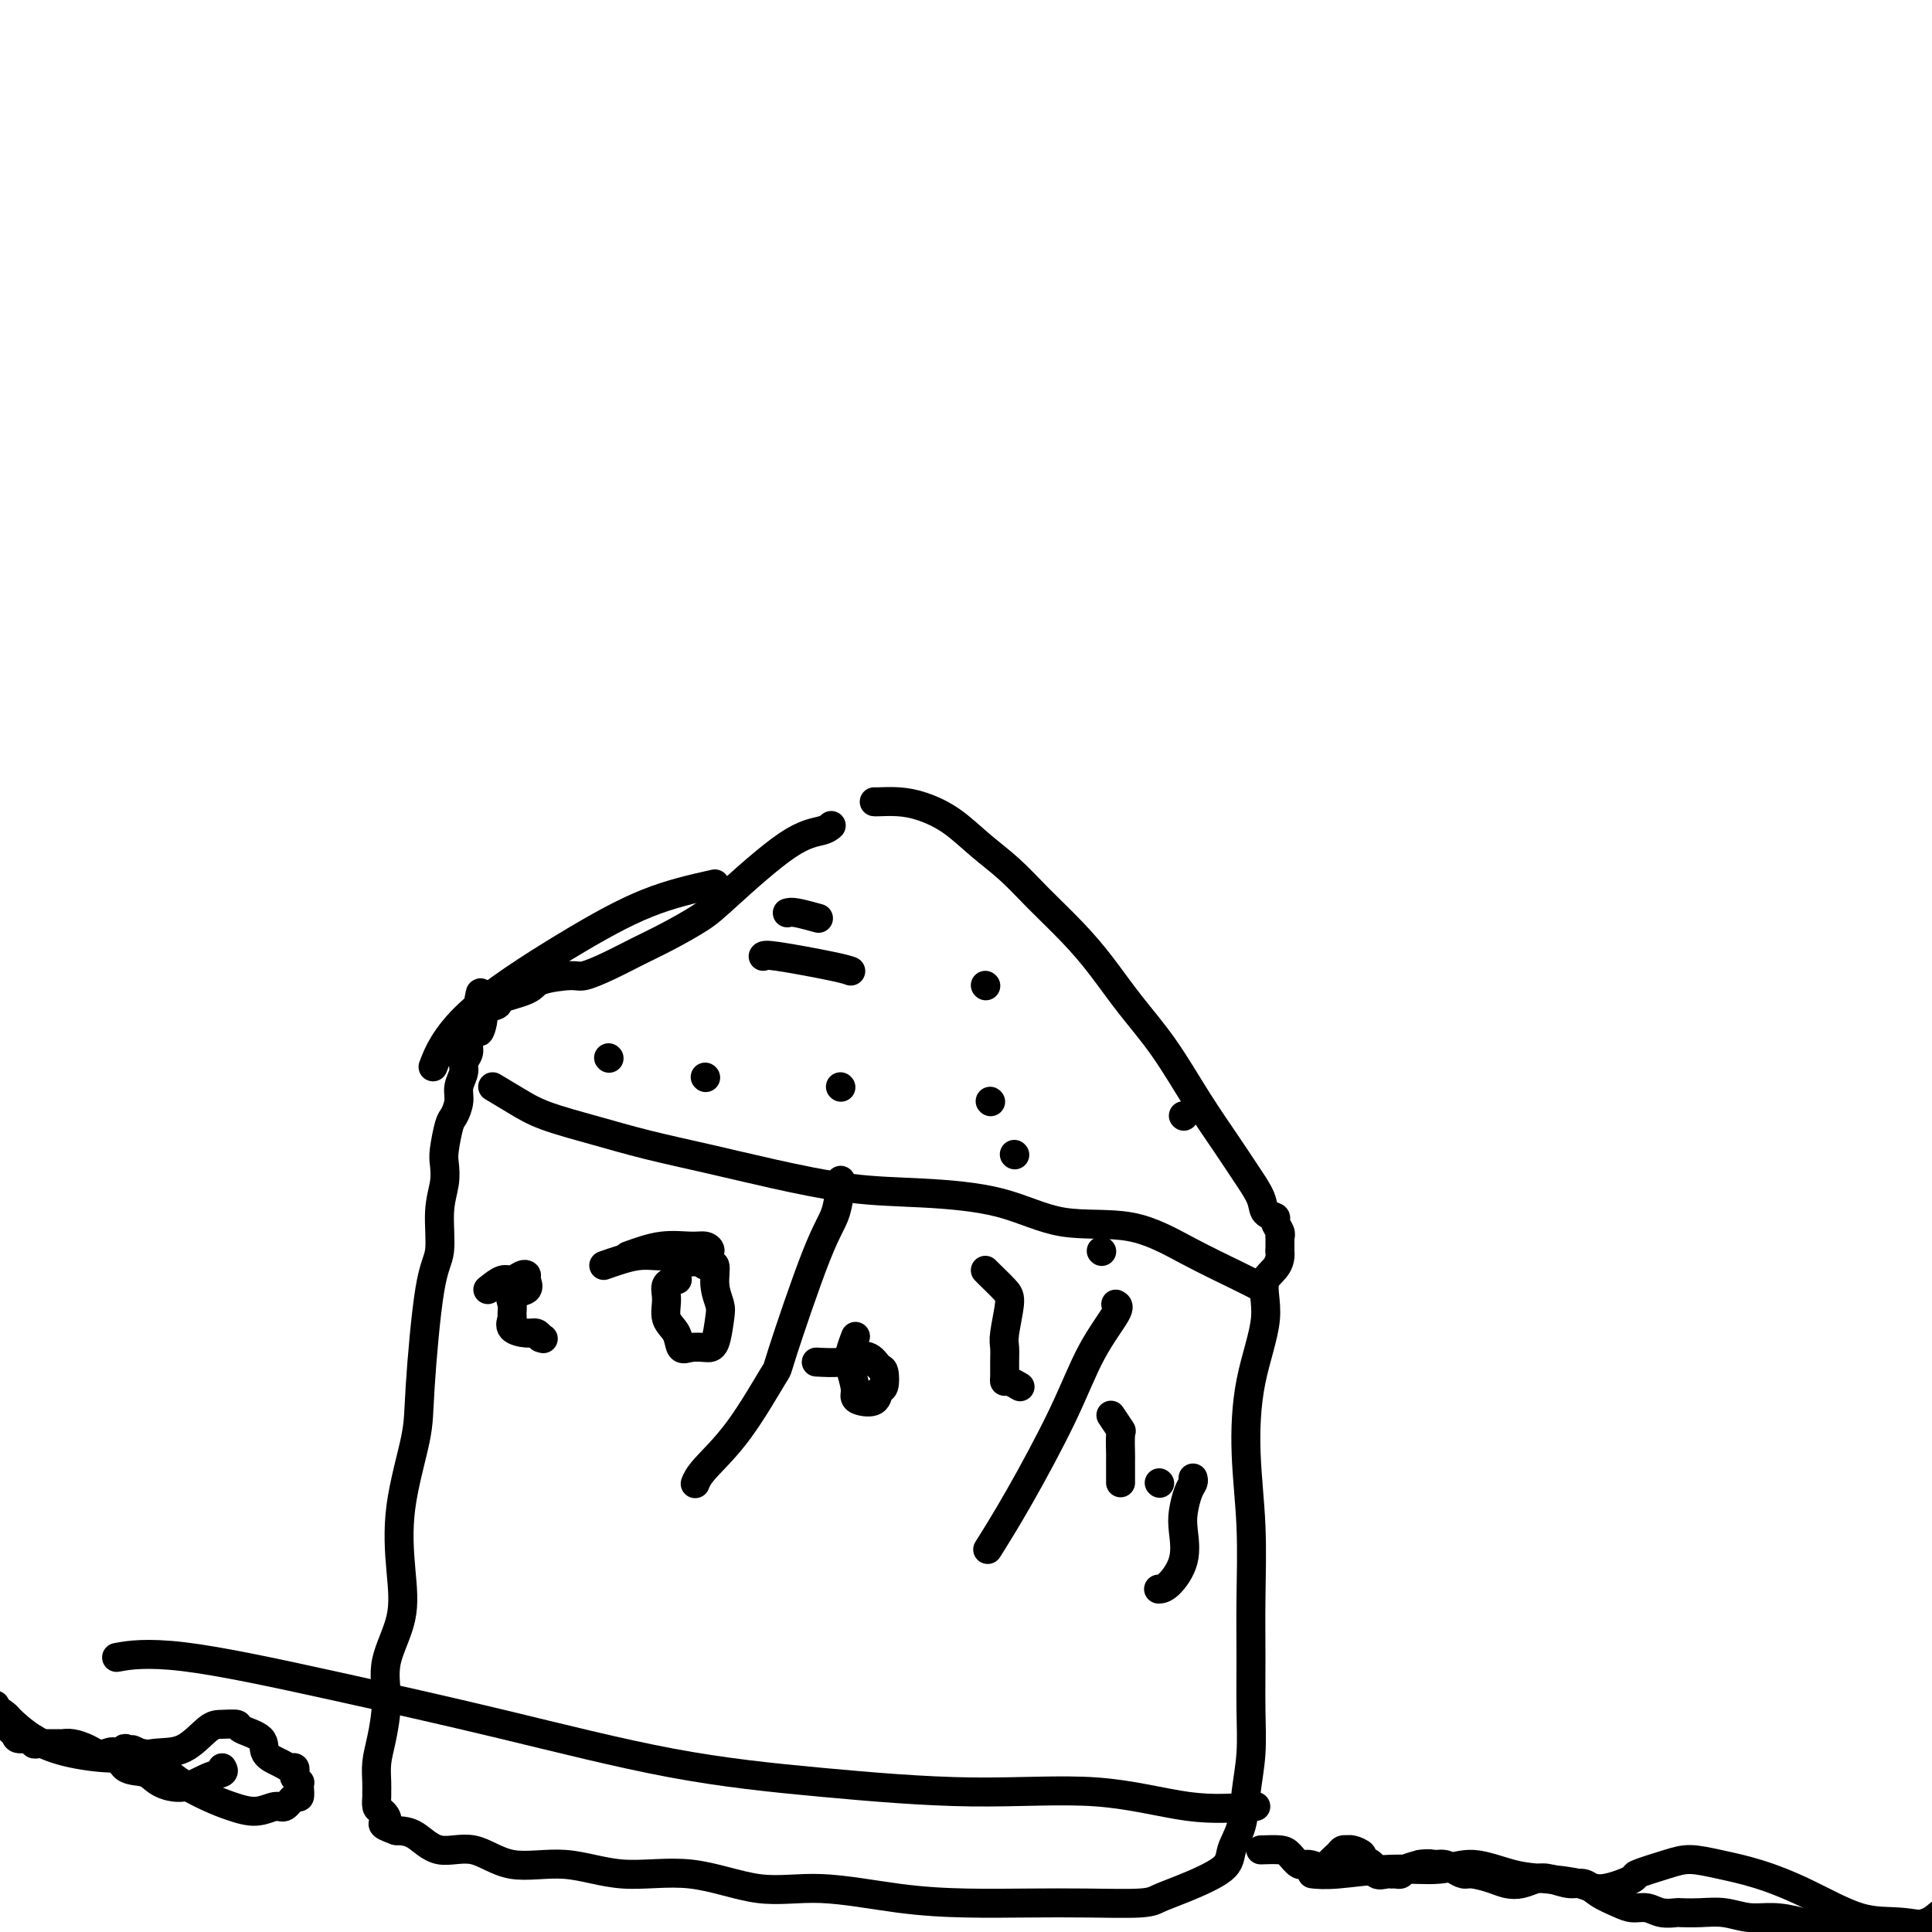 <svg viewBox='0 0 400 400' version='1.1' xmlns='http://www.w3.org/2000/svg' xmlns:xlink='http://www.w3.org/1999/xlink'><g fill='none' stroke='#000000' stroke-width='6' stroke-linecap='round' stroke-linejoin='round'><path d='M181,166c0.083,0.015 0.166,0.029 1,0c0.834,-0.029 2.420,-0.102 4,0c1.580,0.102 3.154,0.380 5,1c1.846,0.620 3.962,1.581 6,3c2.038,1.419 3.996,3.297 6,5c2.004,1.703 4.053,3.233 6,5c1.947,1.767 3.793,3.773 6,6c2.207,2.227 4.777,4.675 7,7c2.223,2.325 4.100,4.525 6,7c1.900,2.475 3.824,5.224 6,8c2.176,2.776 4.604,5.579 7,9c2.396,3.421 4.759,7.459 7,11c2.241,3.541 4.360,6.584 6,9c1.640,2.416 2.803,4.205 4,6c1.197,1.795 2.430,3.598 3,5c0.570,1.402 0.478,2.404 1,3c0.522,0.596 1.656,0.786 2,1c0.344,0.214 -0.104,0.453 0,1c0.104,0.547 0.760,1.404 1,2c0.240,0.596 0.064,0.933 0,1c-0.064,0.067 -0.017,-0.137 0,0c0.017,0.137 0.005,0.614 0,1c-0.005,0.386 -0.001,0.682 0,1c0.001,0.318 0.001,0.659 0,1'/><path d='M265,259c0.360,3.508 -2.239,4.279 -3,6c-0.761,1.721 0.318,4.392 0,8c-0.318,3.608 -2.033,8.155 -3,13c-0.967,4.845 -1.188,9.990 -1,15c0.188,5.010 0.783,9.884 1,15c0.217,5.116 0.055,10.473 0,15c-0.055,4.527 -0.002,8.222 0,12c0.002,3.778 -0.045,7.637 0,11c0.045,3.363 0.183,6.229 0,9c-0.183,2.771 -0.688,5.446 -1,8c-0.312,2.554 -0.433,4.989 -1,7c-0.567,2.011 -1.580,3.600 -2,5c-0.420,1.400 -0.246,2.610 -2,4c-1.754,1.390 -5.436,2.961 -8,4c-2.564,1.039 -4.010,1.547 -5,2c-0.990,0.453 -1.523,0.852 -4,1c-2.477,0.148 -6.899,0.045 -11,0c-4.101,-0.045 -7.882,-0.033 -12,0c-4.118,0.033 -8.573,0.088 -13,0c-4.427,-0.088 -8.826,-0.319 -14,-1c-5.174,-0.681 -11.124,-1.813 -16,-2c-4.876,-0.187 -8.679,0.570 -13,0c-4.321,-0.570 -9.160,-2.466 -14,-3c-4.840,-0.534 -9.679,0.294 -14,0c-4.321,-0.294 -8.122,-1.711 -12,-2c-3.878,-0.289 -7.832,0.550 -11,0c-3.168,-0.550 -5.550,-2.488 -8,-3c-2.450,-0.512 -4.967,0.400 -7,0c-2.033,-0.400 -3.581,-2.114 -5,-3c-1.419,-0.886 -2.710,-0.943 -4,-1'/><path d='M82,379c-4.121,-1.423 -2.425,-1.480 -2,-2c0.425,-0.520 -0.422,-1.503 -1,-2c-0.578,-0.497 -0.888,-0.509 -1,-1c-0.112,-0.491 -0.028,-1.461 0,-2c0.028,-0.539 -0.002,-0.648 0,-1c0.002,-0.352 0.036,-0.947 0,-2c-0.036,-1.053 -0.142,-2.564 0,-4c0.142,-1.436 0.533,-2.798 1,-5c0.467,-2.202 1.012,-5.246 1,-8c-0.012,-2.754 -0.581,-5.218 0,-8c0.581,-2.782 2.312,-5.881 3,-9c0.688,-3.119 0.333,-6.256 0,-10c-0.333,-3.744 -0.646,-8.094 0,-13c0.646,-4.906 2.249,-10.369 3,-14c0.751,-3.631 0.650,-5.429 1,-11c0.350,-5.571 1.152,-14.914 2,-20c0.848,-5.086 1.743,-5.916 2,-8c0.257,-2.084 -0.124,-5.423 0,-8c0.124,-2.577 0.754,-4.390 1,-6c0.246,-1.610 0.108,-3.015 0,-4c-0.108,-0.985 -0.188,-1.551 0,-3c0.188,-1.449 0.643,-3.781 1,-5c0.357,-1.219 0.616,-1.324 1,-2c0.384,-0.676 0.891,-1.924 1,-3c0.109,-1.076 -0.182,-1.979 0,-3c0.182,-1.021 0.836,-2.160 1,-3c0.164,-0.840 -0.162,-1.380 0,-2c0.162,-0.620 0.813,-1.321 1,-2c0.187,-0.679 -0.089,-1.337 0,-2c0.089,-0.663 0.545,-1.332 1,-2'/><path d='M98,214c2.471,-15.582 1.150,-5.536 1,-2c-0.150,3.536 0.871,0.564 1,-1c0.129,-1.564 -0.632,-1.718 0,-2c0.632,-0.282 2.659,-0.693 3,-1c0.341,-0.307 -1.005,-0.512 0,-1c1.005,-0.488 4.360,-1.260 6,-2c1.640,-0.740 1.564,-1.447 3,-2c1.436,-0.553 4.383,-0.951 6,-1c1.617,-0.049 1.903,0.251 3,0c1.097,-0.251 3.006,-1.054 5,-2c1.994,-0.946 4.072,-2.036 6,-3c1.928,-0.964 3.707,-1.802 6,-3c2.293,-1.198 5.102,-2.755 7,-4c1.898,-1.245 2.887,-2.176 6,-5c3.113,-2.824 8.350,-7.540 12,-10c3.650,-2.460 5.714,-2.662 7,-3c1.286,-0.338 1.796,-0.811 2,-1c0.204,-0.189 0.102,-0.095 0,0'/><path d='M102,225c1.671,1.000 3.341,2.000 5,3c1.659,1.000 3.306,2.000 6,3c2.694,1.000 6.434,2.002 10,3c3.566,0.998 6.959,1.993 11,3c4.041,1.007 8.729,2.024 13,3c4.271,0.976 8.123,1.909 13,3c4.877,1.091 10.778,2.341 16,3c5.222,0.659 9.764,0.727 15,1c5.236,0.273 11.166,0.752 16,2c4.834,1.248 8.571,3.266 13,4c4.429,0.734 9.552,0.183 14,1c4.448,0.817 8.223,3.003 12,5c3.777,1.997 7.555,3.807 10,5c2.445,1.193 3.556,1.769 4,2c0.444,0.231 0.222,0.115 0,0'/><path d='M261,383c1.514,-0.050 3.029,-0.101 4,0c0.971,0.101 1.399,0.353 2,1c0.601,0.647 1.375,1.688 2,2c0.625,0.312 1.103,-0.105 2,0c0.897,0.105 2.215,0.732 3,1c0.785,0.268 1.037,0.177 1,0c-0.037,-0.177 -0.364,-0.439 0,-1c0.364,-0.561 1.420,-1.419 2,-2c0.580,-0.581 0.685,-0.885 1,-1c0.315,-0.115 0.839,-0.042 1,0c0.161,0.042 -0.041,0.051 0,0c0.041,-0.051 0.324,-0.164 1,0c0.676,0.164 1.743,0.604 2,1c0.257,0.396 -0.296,0.747 0,1c0.296,0.253 1.441,0.407 2,1c0.559,0.593 0.531,1.624 1,2c0.469,0.376 1.433,0.098 2,0c0.567,-0.098 0.735,-0.015 1,0c0.265,0.015 0.628,-0.037 1,0c0.372,0.037 0.754,0.164 1,0c0.246,-0.164 0.356,-0.618 1,-1c0.644,-0.382 1.822,-0.691 3,-1'/><path d='M294,386c1.976,-0.298 2.414,-0.042 3,0c0.586,0.042 1.318,-0.129 2,0c0.682,0.129 1.312,0.560 2,1c0.688,0.440 1.433,0.889 2,1c0.567,0.111 0.956,-0.117 2,0c1.044,0.117 2.743,0.580 4,1c1.257,0.420 2.073,0.796 3,1c0.927,0.204 1.967,0.235 3,0c1.033,-0.235 2.060,-0.737 3,-1c0.940,-0.263 1.791,-0.288 3,0c1.209,0.288 2.774,0.890 4,1c1.226,0.110 2.113,-0.273 3,0c0.887,0.273 1.773,1.201 3,2c1.227,0.799 2.795,1.468 4,2c1.205,0.532 2.047,0.927 3,1c0.953,0.073 2.018,-0.176 3,0c0.982,0.176 1.882,0.778 3,1c1.118,0.222 2.454,0.063 3,0c0.546,-0.063 0.301,-0.032 1,0c0.699,0.032 2.344,0.063 4,0c1.656,-0.063 3.325,-0.219 5,0c1.675,0.219 3.355,0.815 5,1c1.645,0.185 3.256,-0.041 5,0c1.744,0.041 3.623,0.347 6,1c2.377,0.653 5.252,1.651 7,2c1.748,0.349 2.369,0.048 4,0c1.631,-0.048 4.271,0.159 6,0c1.729,-0.159 2.546,-0.682 4,-1c1.454,-0.318 3.545,-0.432 5,-1c1.455,-0.568 2.273,-1.591 3,-2c0.727,-0.409 1.364,-0.205 2,0'/><path d='M404,396c4.123,-0.831 2.432,-0.908 2,-1c-0.432,-0.092 0.397,-0.200 1,0c0.603,0.200 0.981,0.709 1,1c0.019,0.291 -0.322,0.364 -1,1c-0.678,0.636 -1.694,1.835 -4,2c-2.306,0.165 -5.903,-0.705 -9,-1c-3.097,-0.295 -5.693,-0.017 -9,-1c-3.307,-0.983 -7.326,-3.228 -11,-5c-3.674,-1.772 -7.004,-3.070 -10,-4c-2.996,-0.930 -5.659,-1.491 -8,-2c-2.341,-0.509 -4.359,-0.965 -6,-1c-1.641,-0.035 -2.904,0.352 -5,1c-2.096,0.648 -5.024,1.557 -6,2c-0.976,0.443 -0.001,0.418 -1,1c-0.999,0.582 -3.974,1.769 -6,2c-2.026,0.231 -3.104,-0.494 -5,-1c-1.896,-0.506 -4.609,-0.792 -7,-1c-2.391,-0.208 -4.459,-0.339 -7,-1c-2.541,-0.661 -5.553,-1.851 -8,-2c-2.447,-0.149 -4.327,0.745 -7,1c-2.673,0.255 -6.139,-0.127 -10,0c-3.861,0.127 -8.116,0.765 -11,1c-2.884,0.235 -4.395,0.067 -5,0c-0.605,-0.067 -0.302,-0.034 0,0'/><path d='M46,366c0.224,0.374 0.448,0.748 0,1c-0.448,0.252 -1.570,0.382 -3,1c-1.430,0.618 -3.170,1.724 -5,2c-1.830,0.276 -3.750,-0.276 -5,-1c-1.250,-0.724 -1.830,-1.619 -3,-2c-1.170,-0.381 -2.931,-0.248 -4,-1c-1.069,-0.752 -1.444,-2.387 -2,-3c-0.556,-0.613 -1.291,-0.203 -2,0c-0.709,0.203 -1.392,0.198 -2,0c-0.608,-0.198 -1.140,-0.589 -2,-1c-0.860,-0.411 -2.047,-0.843 -3,-1c-0.953,-0.157 -1.671,-0.041 -2,0c-0.329,0.041 -0.267,0.007 -1,0c-0.733,-0.007 -2.260,0.013 -3,0c-0.740,-0.013 -0.694,-0.058 -1,0c-0.306,0.058 -0.964,0.220 -1,0c-0.036,-0.220 0.552,-0.822 0,-1c-0.552,-0.178 -2.243,0.069 -3,0c-0.757,-0.069 -0.581,-0.454 -1,-1c-0.419,-0.546 -1.433,-1.254 -2,-2c-0.567,-0.746 -0.688,-1.530 -1,-2c-0.312,-0.470 -0.815,-0.627 -1,-1c-0.185,-0.373 -0.053,-0.964 0,-1c0.053,-0.036 0.026,0.482 0,1'/><path d='M-1,354c-0.325,-0.709 1.363,0.519 2,1c0.637,0.481 0.223,0.216 1,1c0.777,0.784 2.744,2.616 5,4c2.256,1.384 4.799,2.318 8,3c3.201,0.682 7.058,1.111 10,1c2.942,-0.111 4.968,-0.762 7,-1c2.032,-0.238 4.071,-0.061 6,-1c1.929,-0.939 3.747,-2.993 5,-4c1.253,-1.007 1.941,-0.968 3,-1c1.059,-0.032 2.490,-0.135 3,0c0.510,0.135 0.101,0.510 1,1c0.899,0.490 3.106,1.097 4,2c0.894,0.903 0.474,2.101 1,3c0.526,0.899 1.996,1.497 3,2c1.004,0.503 1.541,0.909 2,1c0.459,0.091 0.841,-0.134 1,0c0.159,0.134 0.095,0.626 0,1c-0.095,0.374 -0.221,0.630 0,1c0.221,0.370 0.789,0.853 1,1c0.211,0.147 0.064,-0.044 0,0c-0.064,0.044 -0.046,0.322 0,1c0.046,0.678 0.121,1.755 0,2c-0.121,0.245 -0.436,-0.343 -1,0c-0.564,0.343 -1.375,1.618 -2,2c-0.625,0.382 -1.062,-0.130 -2,0c-0.938,0.130 -2.376,0.900 -4,1c-1.624,0.100 -3.435,-0.470 -5,-1c-1.565,-0.530 -2.883,-1.018 -5,-2c-2.117,-0.982 -5.031,-2.457 -7,-4c-1.969,-1.543 -2.991,-3.155 -4,-4c-1.009,-0.845 -2.004,-0.922 -3,-1'/><path d='M29,363c-3.044,-1.625 -1.154,-0.187 -1,0c0.154,0.187 -1.426,-0.878 -2,-1c-0.574,-0.122 -0.140,0.699 0,1c0.140,0.301 -0.014,0.081 0,0c0.014,-0.081 0.196,-0.022 0,0c-0.196,0.022 -0.770,0.006 -1,0c-0.230,-0.006 -0.115,-0.003 0,0'/><path d='M101,267c1.094,-0.875 2.187,-1.749 3,-2c0.813,-0.251 1.345,0.122 2,0c0.655,-0.122 1.432,-0.738 2,-1c0.568,-0.262 0.927,-0.170 1,0c0.073,0.170 -0.138,0.417 0,1c0.138,0.583 0.626,1.503 0,2c-0.626,0.497 -2.366,0.570 -3,1c-0.634,0.430 -0.160,1.215 0,2c0.160,0.785 0.007,1.569 0,2c-0.007,0.431 0.131,0.511 0,1c-0.131,0.489 -0.530,1.389 0,2c0.530,0.611 1.989,0.934 3,1c1.011,0.066 1.575,-0.124 2,0c0.425,0.124 0.713,0.562 1,1'/><path d='M112,277c0.933,0.311 0.267,0.089 0,0c-0.267,-0.089 -0.133,-0.044 0,0'/><path d='M130,260c2.360,-0.852 4.720,-1.704 7,-2c2.280,-0.296 4.482,-0.038 6,0c1.518,0.038 2.354,-0.146 3,0c0.646,0.146 1.101,0.620 1,1c-0.101,0.380 -0.759,0.665 -1,1c-0.241,0.335 -0.065,0.719 -1,1c-0.935,0.281 -2.983,0.460 -4,0c-1.017,-0.460 -1.005,-1.560 -1,-2c0.005,-0.440 0.002,-0.220 0,0'/><path d='M174,245c0.048,-0.563 0.095,-1.127 0,0c-0.095,1.127 -0.333,3.944 -1,6c-0.667,2.056 -1.765,3.351 -4,9c-2.235,5.649 -5.608,15.650 -7,20c-1.392,4.350 -0.804,3.047 -2,5c-1.196,1.953 -4.176,7.163 -7,11c-2.824,3.837 -5.491,6.302 -7,8c-1.509,1.698 -1.860,2.628 -2,3c-0.140,0.372 -0.070,0.186 0,0'/><path d='M125,262c2.464,-0.869 4.929,-1.737 7,-2c2.071,-0.263 3.750,0.080 5,0c1.250,-0.080 2.071,-0.584 3,-1c0.929,-0.416 1.965,-0.743 3,0c1.035,0.743 2.068,2.556 3,3c0.932,0.444 1.764,-0.480 2,0c0.236,0.480 -0.124,2.363 0,4c0.124,1.637 0.731,3.026 1,4c0.269,0.974 0.198,1.531 0,3c-0.198,1.469 -0.524,3.848 -1,5c-0.476,1.152 -1.102,1.075 -2,1c-0.898,-0.075 -2.068,-0.148 -3,0c-0.932,0.148 -1.625,0.516 -2,0c-0.375,-0.516 -0.433,-1.918 -1,-3c-0.567,-1.082 -1.644,-1.845 -2,-3c-0.356,-1.155 0.008,-2.701 0,-4c-0.008,-1.299 -0.387,-2.350 0,-3c0.387,-0.650 1.539,-0.900 2,-1c0.461,-0.100 0.230,-0.050 0,0'/><path d='M169,282c1.850,0.097 3.701,0.195 5,0c1.299,-0.195 2.048,-0.682 3,-1c0.952,-0.318 2.108,-0.465 3,0c0.892,0.465 1.520,1.544 2,2c0.480,0.456 0.812,0.291 1,1c0.188,0.709 0.232,2.292 0,3c-0.232,0.708 -0.741,0.539 -1,1c-0.259,0.461 -0.269,1.550 -1,2c-0.731,0.450 -2.183,0.260 -3,0c-0.817,-0.260 -1.000,-0.588 -1,-1c-0.000,-0.412 0.182,-0.906 0,-2c-0.182,-1.094 -0.729,-2.788 -1,-4c-0.271,-1.212 -0.265,-1.942 0,-3c0.265,-1.058 0.790,-2.445 1,-3c0.210,-0.555 0.105,-0.277 0,0'/><path d='M204,263c0.121,0.130 0.243,0.261 1,1c0.757,0.739 2.150,2.087 3,3c0.850,0.913 1.156,1.389 1,3c-0.156,1.611 -0.774,4.355 -1,6c-0.226,1.645 -0.059,2.191 0,3c0.059,0.809 0.009,1.881 0,3c-0.009,1.119 0.022,2.286 0,3c-0.022,0.714 -0.099,0.975 0,1c0.099,0.025 0.373,-0.186 1,0c0.627,0.186 1.608,0.767 2,1c0.392,0.233 0.196,0.116 0,0'/><path d='M231,270c0.444,0.217 0.889,0.434 0,2c-0.889,1.566 -3.111,4.480 -5,8c-1.889,3.520 -3.444,7.644 -6,13c-2.556,5.356 -6.111,11.942 -9,17c-2.889,5.058 -5.111,8.588 -6,10c-0.889,1.412 -0.444,0.706 0,0'/><path d='M228,259c0.000,0.000 0.100,0.100 0.1,0.1'/><path d='M230,293c0.845,1.276 1.691,2.552 2,3c0.309,0.448 0.083,0.069 0,1c-0.083,0.931 -0.022,3.174 0,4c0.022,0.826 0.006,0.235 0,1c-0.006,0.765 -0.002,2.885 0,4c0.002,1.115 0.000,1.223 0,1c-0.000,-0.223 -0.000,-0.778 0,-1c0.000,-0.222 0.000,-0.111 0,0'/><path d='M247,306c0.084,0.295 0.169,0.591 0,1c-0.169,0.409 -0.590,0.933 -1,2c-0.410,1.067 -0.807,2.678 -1,4c-0.193,1.322 -0.182,2.354 0,4c0.182,1.646 0.533,3.905 0,6c-0.533,2.095 -1.951,4.026 -3,5c-1.049,0.974 -1.728,0.993 -2,1c-0.272,0.007 -0.136,0.004 0,0'/><path d='M240,307c0.000,0.000 0.100,0.100 0.1,0.1'/><path d='M148,183c-4.542,1.016 -9.085,2.032 -14,4c-4.915,1.968 -10.204,4.888 -17,9c-6.796,4.112 -15.099,9.415 -20,14c-4.901,4.585 -6.400,8.453 -7,10c-0.600,1.547 -0.300,0.774 0,0'/><path d='M163,189c0.400,-0.111 0.800,-0.222 2,0c1.200,0.222 3.200,0.778 4,1c0.800,0.222 0.400,0.111 0,0'/><path d='M158,198c0.143,-0.196 0.286,-0.393 3,0c2.714,0.393 8.000,1.375 11,2c3.000,0.625 3.714,0.893 4,1c0.286,0.107 0.143,0.054 0,0'/><path d='M204,204c0.000,0.000 0.100,0.100 0.1,0.1'/><path d='M245,231c0.000,0.000 0.100,0.100 0.1,0.1'/><path d='M205,228c0.000,0.000 0.100,0.100 0.1,0.1'/><path d='M146,223c0.000,0.000 0.100,0.100 0.1,0.1'/><path d='M126,219c0.000,0.000 0.100,0.100 0.1,0.1'/><path d='M210,239c0.000,0.000 0.100,0.100 0.1,0.1'/><path d='M174,225c0.000,0.000 0.100,0.100 0.1,0.1'/><path d='M260,374c-4.354,0.351 -8.707,0.702 -14,0c-5.293,-0.702 -11.524,-2.457 -19,-3c-7.476,-0.543 -16.196,0.125 -26,0c-9.804,-0.125 -20.690,-1.043 -31,-2c-10.310,-0.957 -20.042,-1.951 -31,-4c-10.958,-2.049 -23.141,-5.151 -35,-8c-11.859,-2.849 -23.395,-5.444 -35,-8c-11.605,-2.556 -23.278,-5.073 -31,-6c-7.722,-0.927 -11.492,-0.265 -13,0c-1.508,0.265 -0.754,0.132 0,0'/></g>
</svg>